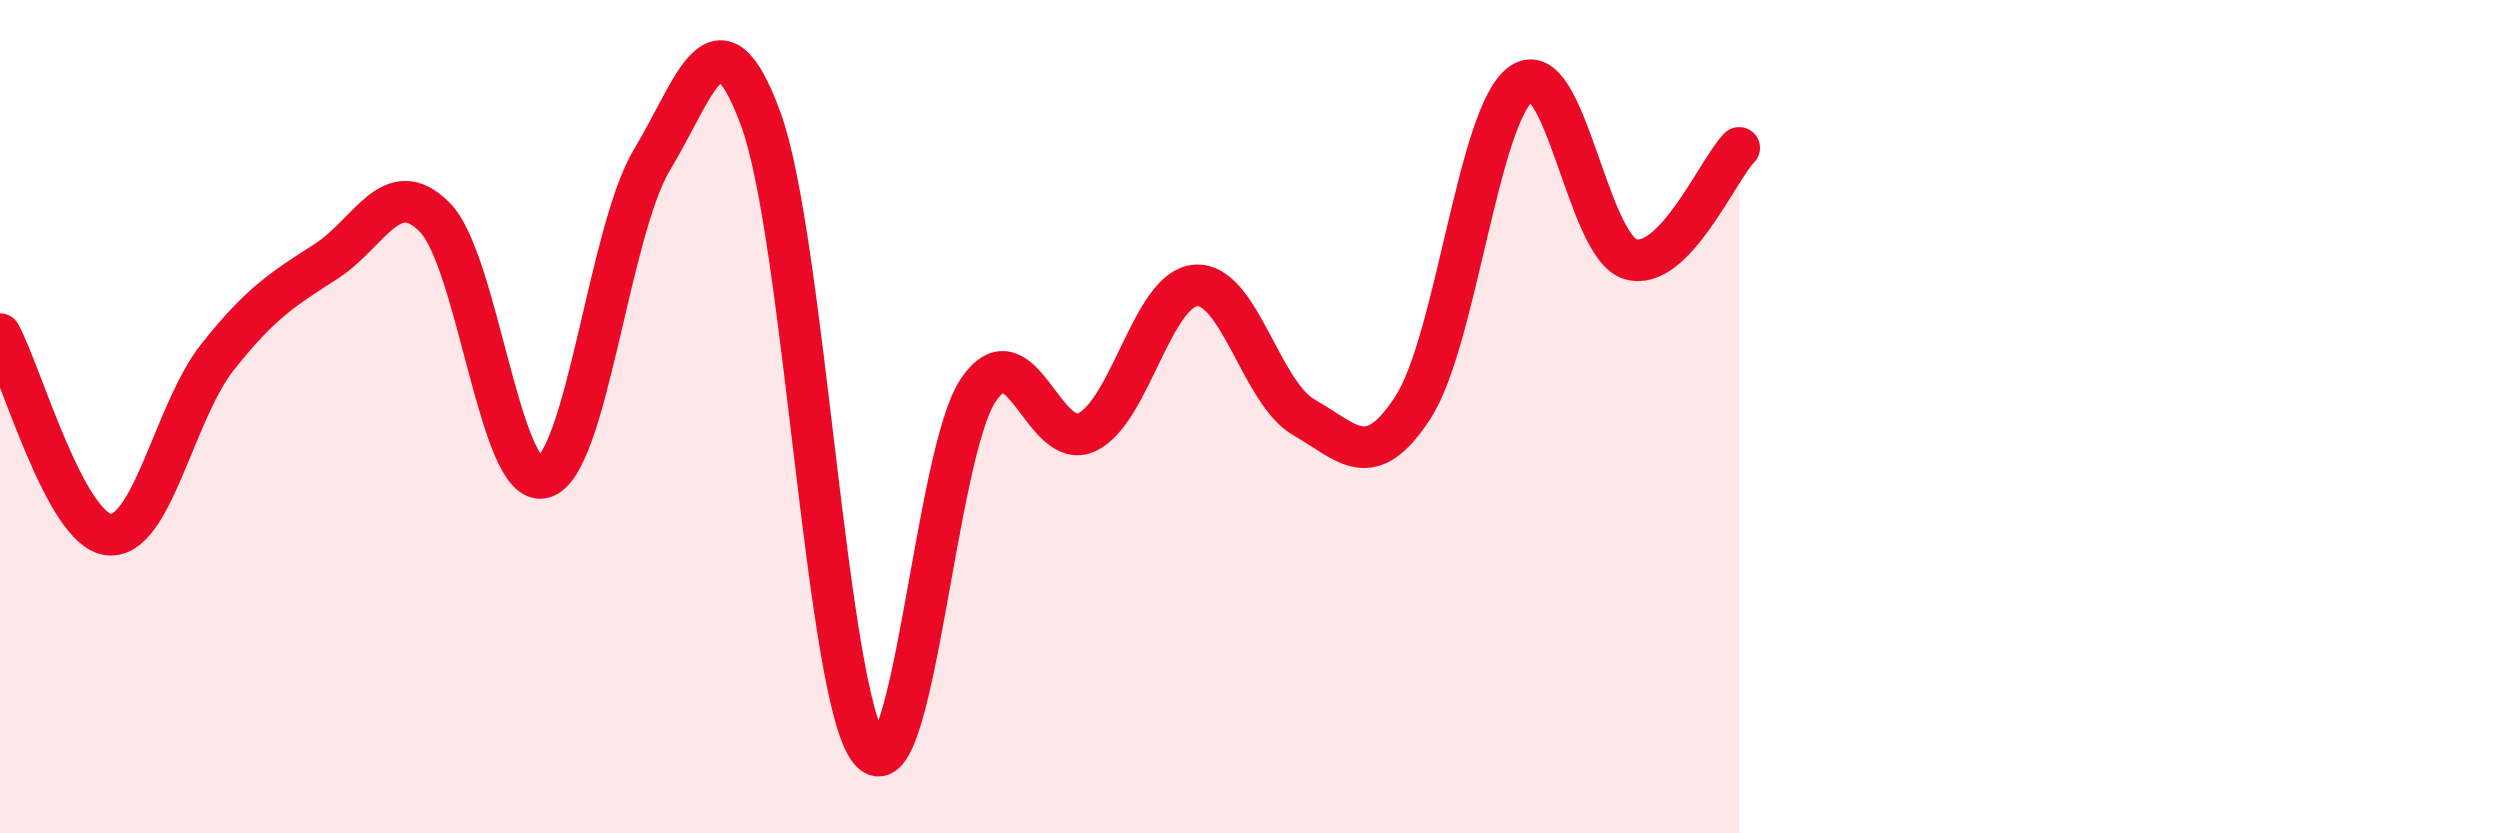 
    <svg width="60" height="20" viewBox="0 0 60 20" xmlns="http://www.w3.org/2000/svg">
      <path
        d="M 0,8.02 C 0.52,8.98 1.57,12.72 2.61,12.83 C 3.65,12.94 4.18,9.88 5.22,8.57 C 6.26,7.26 6.79,6.94 7.83,6.27 C 8.87,5.6 9.39,4.17 10.43,5.21 C 11.47,6.25 12,11.74 13.04,11.46 C 14.08,11.18 14.61,5.55 15.65,3.83 C 16.69,2.11 17.22,0.03 18.26,2.86 C 19.3,5.69 19.83,16.7 20.87,18 C 21.91,19.3 22.44,10.89 23.48,9.36 C 24.52,7.83 25.05,10.87 26.09,10.37 C 27.13,9.87 27.66,6.92 28.7,6.85 C 29.74,6.78 30.26,9.43 31.3,10.02 C 32.34,10.61 32.87,11.38 33.91,9.78 C 34.95,8.18 35.48,2.71 36.52,2 C 37.56,1.29 38.09,5.91 39.13,6.22 C 40.17,6.53 41.22,4.08 41.74,3.55L41.74 20L0 20Z"
        fill="#EB0A25"
        opacity="0.1"
        stroke-linecap="round"
        stroke-linejoin="round"
      />
      <path
        d="M 0,8.02 C 0.52,8.98 1.57,12.72 2.61,12.83 C 3.65,12.94 4.18,9.88 5.22,8.57 C 6.26,7.26 6.79,6.94 7.83,6.27 C 8.87,5.6 9.39,4.17 10.43,5.21 C 11.47,6.25 12,11.74 13.04,11.46 C 14.08,11.18 14.61,5.55 15.65,3.83 C 16.69,2.11 17.22,0.03 18.26,2.86 C 19.3,5.69 19.83,16.7 20.87,18 C 21.91,19.3 22.44,10.89 23.48,9.36 C 24.52,7.83 25.05,10.87 26.09,10.37 C 27.13,9.87 27.66,6.92 28.7,6.85 C 29.74,6.78 30.26,9.43 31.3,10.02 C 32.34,10.61 32.87,11.38 33.91,9.78 C 34.95,8.18 35.48,2.71 36.52,2 C 37.56,1.29 38.09,5.91 39.13,6.22 C 40.17,6.53 41.22,4.08 41.74,3.55"
        stroke="#EB0A25"
        stroke-width="1"
        fill="none"
        stroke-linecap="round"
        stroke-linejoin="round"
      />
    </svg>
  